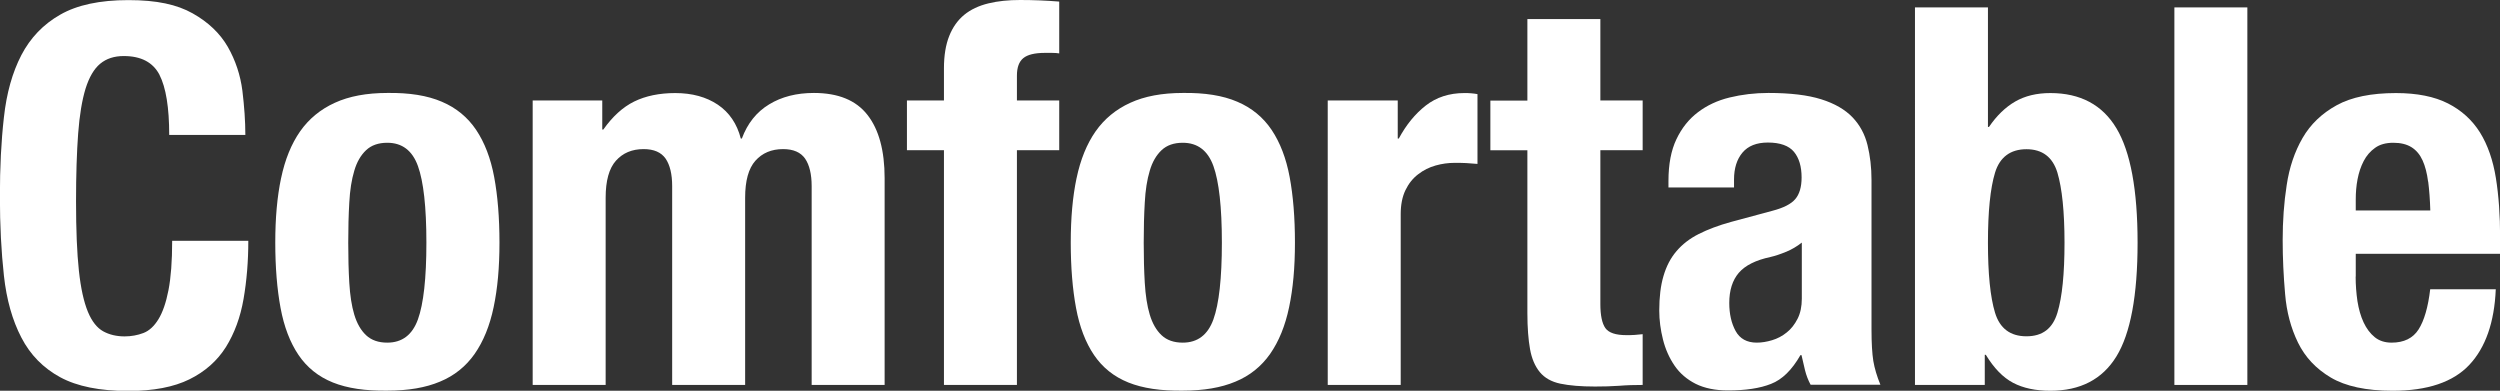 <?xml version="1.0" encoding="UTF-8"?>
<svg id="_レイヤー_1" data-name="レイヤー 1" xmlns="http://www.w3.org/2000/svg" viewBox="0 0 236.4 36.95">
  <rect x="0" y="0" width="236.4" height="36.95" fill="#333333" stroke="none"/>
  <defs>
    <style>
      .cls-1 {
        fill: #fff;
      }
    </style>
  </defs>
  <path class="cls-1" d="M15.08,7.07c-.62-1.18-1.74-1.77-3.38-1.77-.9,0-1.64.24-2.23.73-.58.48-1.04,1.27-1.38,2.35-.33,1.08-.57,2.5-.7,4.25-.13,1.75-.2,3.89-.2,6.42,0,2.7.09,4.88.27,6.55.18,1.67.47,2.96.85,3.88.38.92.87,1.53,1.45,1.85.58.32,1.26.48,2.02.48.63,0,1.23-.11,1.78-.32s1.02-.65,1.42-1.3.72-1.57.95-2.75c.23-1.18.35-2.74.35-4.67h7.2c0,1.93-.15,3.77-.45,5.5-.3,1.73-.86,3.25-1.67,4.55-.82,1.3-1.97,2.32-3.45,3.05-1.48.73-3.41,1.1-5.77,1.1-2.7,0-4.85-.43-6.45-1.3-1.6-.87-2.83-2.12-3.67-3.75-.85-1.63-1.4-3.58-1.65-5.85-.25-2.27-.38-4.77-.38-7.5s.12-5.19.38-7.48c.25-2.28.8-4.24,1.65-5.88.85-1.63,2.07-2.91,3.67-3.82,1.6-.92,3.75-1.38,6.45-1.38s4.59.42,6.07,1.25c1.48.83,2.59,1.89,3.33,3.17.73,1.28,1.19,2.67,1.38,4.15.18,1.48.28,2.88.28,4.18h-7.2c0-2.6-.31-4.49-.92-5.68Z"/>
  <path class="cls-1" d="M26.58,16.85c.37-1.77.97-3.24,1.8-4.43.83-1.18,1.92-2.08,3.28-2.7,1.35-.62,3.01-.93,4.97-.93,2.07-.03,3.78.24,5.15.83,1.37.58,2.45,1.48,3.25,2.67.8,1.2,1.37,2.68,1.7,4.45.33,1.77.5,3.83.5,6.2s-.18,4.33-.55,6.1c-.37,1.77-.97,3.24-1.8,4.43-.83,1.18-1.92,2.06-3.28,2.62-1.35.57-3.01.85-4.97.85-2.07.03-3.78-.22-5.15-.77-1.37-.55-2.45-1.42-3.25-2.6-.8-1.18-1.37-2.67-1.7-4.45-.33-1.78-.5-3.84-.5-6.18s.18-4.33.55-6.1ZM33.03,26.75c.07,1.17.22,2.17.47,3,.25.83.62,1.48,1.12,1.95.5.47,1.17.7,2,.7,1.4,0,2.37-.73,2.9-2.2.53-1.47.8-3.88.8-7.25s-.27-5.78-.8-7.25c-.53-1.47-1.5-2.2-2.9-2.2-.83,0-1.5.23-2,.7-.5.47-.88,1.12-1.12,1.95-.25.83-.41,1.83-.47,3-.07,1.17-.1,2.43-.1,3.8s.03,2.63.1,3.8Z"/>
  <path class="cls-1" d="M56.95,9.5v2.75h.1c.87-1.23,1.84-2.12,2.92-2.65s2.38-.8,3.88-.8c1.6,0,2.94.37,4.03,1.1,1.08.73,1.81,1.8,2.17,3.2h.1c.53-1.43,1.39-2.51,2.58-3.23,1.18-.72,2.59-1.08,4.23-1.08,2.3,0,3.99.69,5.07,2.08,1.08,1.38,1.62,3.38,1.62,5.98v19.55h-6.9v-18.8c0-1.13-.21-2-.62-2.6-.42-.6-1.11-.9-2.08-.9-1.1,0-1.97.37-2.62,1.1-.65.73-.97,1.9-.97,3.5v17.7h-6.9v-18.8c0-1.13-.21-2-.62-2.6-.42-.6-1.11-.9-2.08-.9-1.1,0-1.97.37-2.62,1.1-.65.73-.97,1.9-.97,3.5v17.7h-6.9V9.5h6.6Z"/>
  <path class="cls-1" d="M85.76,14.2v-4.7h3.5v-3.05c0-1.2.17-2.22.5-3.05.33-.83.81-1.5,1.42-2s1.38-.86,2.28-1.08c.9-.22,1.9-.32,3-.32,1.23,0,2.47.05,3.7.15v4.9c-.17-.03-.4-.05-.7-.05h-.65c-.97,0-1.65.17-2.05.5-.4.33-.6.88-.6,1.65v2.35h4v4.7h-4v22.2h-6.9V14.2h-3.5Z"/>
  <path class="cls-1" d="M101.8,16.85c.37-1.77.97-3.24,1.8-4.43.83-1.18,1.92-2.08,3.28-2.7,1.35-.62,3.01-.93,4.97-.93,2.07-.03,3.78.24,5.15.83,1.37.58,2.45,1.48,3.25,2.67.8,1.2,1.37,2.68,1.7,4.45.33,1.77.5,3.83.5,6.2s-.18,4.33-.55,6.1c-.37,1.77-.97,3.24-1.8,4.43-.83,1.18-1.92,2.06-3.28,2.62-1.35.57-3.01.85-4.97.85-2.07.03-3.78-.22-5.15-.77-1.37-.55-2.45-1.42-3.25-2.6-.8-1.18-1.37-2.67-1.7-4.45-.33-1.78-.5-3.84-.5-6.18s.18-4.33.55-6.1ZM108.25,26.75c.07,1.17.22,2.17.47,3,.25.83.62,1.48,1.12,1.95.5.47,1.17.7,2,.7,1.4,0,2.37-.73,2.9-2.2.53-1.47.8-3.88.8-7.25s-.27-5.78-.8-7.25c-.53-1.47-1.5-2.2-2.9-2.2-.83,0-1.5.23-2,.7-.5.47-.88,1.12-1.12,1.95-.25.83-.41,1.83-.47,3-.07,1.17-.1,2.43-.1,3.8s.03,2.63.1,3.8Z"/>
  <path class="cls-1" d="M132.17,9.5v3.6h.1c.7-1.3,1.55-2.34,2.55-3.12s2.22-1.18,3.65-1.18c.2,0,.41,0,.62.02.22.02.42.04.62.08v6.6c-.37-.03-.73-.06-1.08-.08-.35-.02-.71-.02-1.08-.02-.6,0-1.2.08-1.8.25-.6.17-1.15.44-1.65.83-.5.38-.9.88-1.2,1.5-.3.62-.45,1.38-.45,2.27v16.15h-6.9V9.5h6.6Z"/>
  <path class="cls-1" d="M151.33,1.8v7.7h4v4.7h-4v14.55c0,1.07.16,1.82.47,2.27.32.45.98.67,1.98.67.27,0,.53,0,.8-.02.27-.02.52-.04.75-.07v4.8c-.77,0-1.51.02-2.23.08-.72.05-1.47.07-2.27.07-1.33,0-2.42-.09-3.28-.27-.85-.18-1.5-.55-1.95-1.1-.45-.55-.76-1.27-.92-2.17s-.25-2.03-.25-3.4v-15.4h-3.5v-4.7h3.5V1.8h6.9Z"/>
  <path class="cls-1" d="M157.77,17.1c0-1.57.25-2.88.75-3.93.5-1.05,1.17-1.9,2.03-2.55.85-.65,1.85-1.12,3-1.4,1.15-.28,2.38-.43,3.67-.43,2.07,0,3.73.2,5,.6,1.27.4,2.25.97,2.95,1.7.7.73,1.17,1.61,1.42,2.62.25,1.02.38,2.12.38,3.32v14.15c0,1.27.06,2.25.17,2.95.12.7.34,1.45.67,2.25h-6.6c-.23-.43-.41-.89-.53-1.38-.12-.48-.22-.96-.33-1.42h-.1c-.8,1.4-1.72,2.31-2.78,2.72-1.05.42-2.41.62-4.07.62-1.2,0-2.22-.21-3.05-.62-.83-.42-1.5-.99-2-1.72-.5-.73-.87-1.56-1.1-2.48-.23-.92-.35-1.83-.35-2.73,0-1.27.13-2.36.4-3.27.27-.92.67-1.7,1.23-2.35.55-.65,1.25-1.19,2.1-1.62.85-.43,1.88-.82,3.08-1.15l3.9-1.05c1.03-.27,1.75-.63,2.15-1.1s.6-1.15.6-2.05c0-1.03-.24-1.84-.72-2.42-.48-.58-1.31-.88-2.47-.88-1.07,0-1.87.32-2.4.95-.53.63-.8,1.48-.8,2.55v.75h-6.2v-.65ZM168.87,23.82c-.53.22-1.02.38-1.45.48-1.4.3-2.4.8-3,1.5-.6.7-.9,1.65-.9,2.85,0,1.03.2,1.92.6,2.65.4.73,1.07,1.1,2,1.1.47,0,.95-.08,1.45-.23s.96-.39,1.38-.73c.42-.33.76-.77,1.03-1.3.27-.53.4-1.17.4-1.9v-5.3c-.47.37-.97.66-1.5.88Z"/>
  <path class="cls-1" d="M187.98.7v11.3h.1c.73-1.07,1.56-1.87,2.48-2.4.92-.53,2.02-.8,3.32-.8,2.83,0,4.92,1.11,6.25,3.33,1.33,2.22,2,5.82,2,10.82s-.67,8.58-2,10.75c-1.33,2.17-3.42,3.25-6.25,3.25-1.4,0-2.57-.25-3.52-.75s-1.81-1.38-2.58-2.65h-.1v2.85h-6.6V.7h6.9ZM188.65,29.57c.45,1.48,1.44,2.23,2.97,2.23s2.48-.74,2.93-2.23c.45-1.48.67-3.69.67-6.62s-.23-5.14-.67-6.62c-.45-1.48-1.43-2.22-2.93-2.22s-2.52.74-2.97,2.22c-.45,1.48-.67,3.69-.67,6.62s.22,5.14.67,6.62Z"/>
  <path class="cls-1" d="M212.51.7v35.7h-6.9V.7h6.9Z"/>
  <path class="cls-1" d="M222.75,26.15c0,.8.06,1.58.17,2.33.12.75.31,1.42.58,2,.27.58.62,1.05,1.05,1.4.43.35.97.52,1.6.52,1.17,0,2.02-.42,2.55-1.25.53-.83.9-2.1,1.1-3.8h6.2c-.13,3.13-.97,5.52-2.5,7.15-1.53,1.63-3.95,2.45-7.25,2.45-2.5,0-4.45-.42-5.85-1.25-1.4-.83-2.43-1.93-3.1-3.3-.67-1.37-1.08-2.9-1.22-4.6-.15-1.7-.23-3.4-.23-5.1,0-1.8.12-3.53.38-5.2.25-1.67.75-3.15,1.5-4.45.75-1.3,1.83-2.33,3.23-3.1,1.4-.77,3.27-1.15,5.6-1.15,2,0,3.64.33,4.92.98s2.29,1.57,3.03,2.75c.73,1.18,1.23,2.62,1.5,4.3.27,1.68.4,3.56.4,5.62v1.55h-13.65v2.15ZM229.6,17.17c-.1-.78-.27-1.45-.52-2-.25-.55-.6-.97-1.05-1.25-.45-.28-1.02-.42-1.72-.42s-1.28.16-1.72.48c-.45.32-.81.73-1.08,1.25-.27.52-.46,1.09-.58,1.72-.12.63-.17,1.27-.17,1.9v1.05h7.05c-.03-1.03-.1-1.94-.2-2.73Z"/>
</svg>